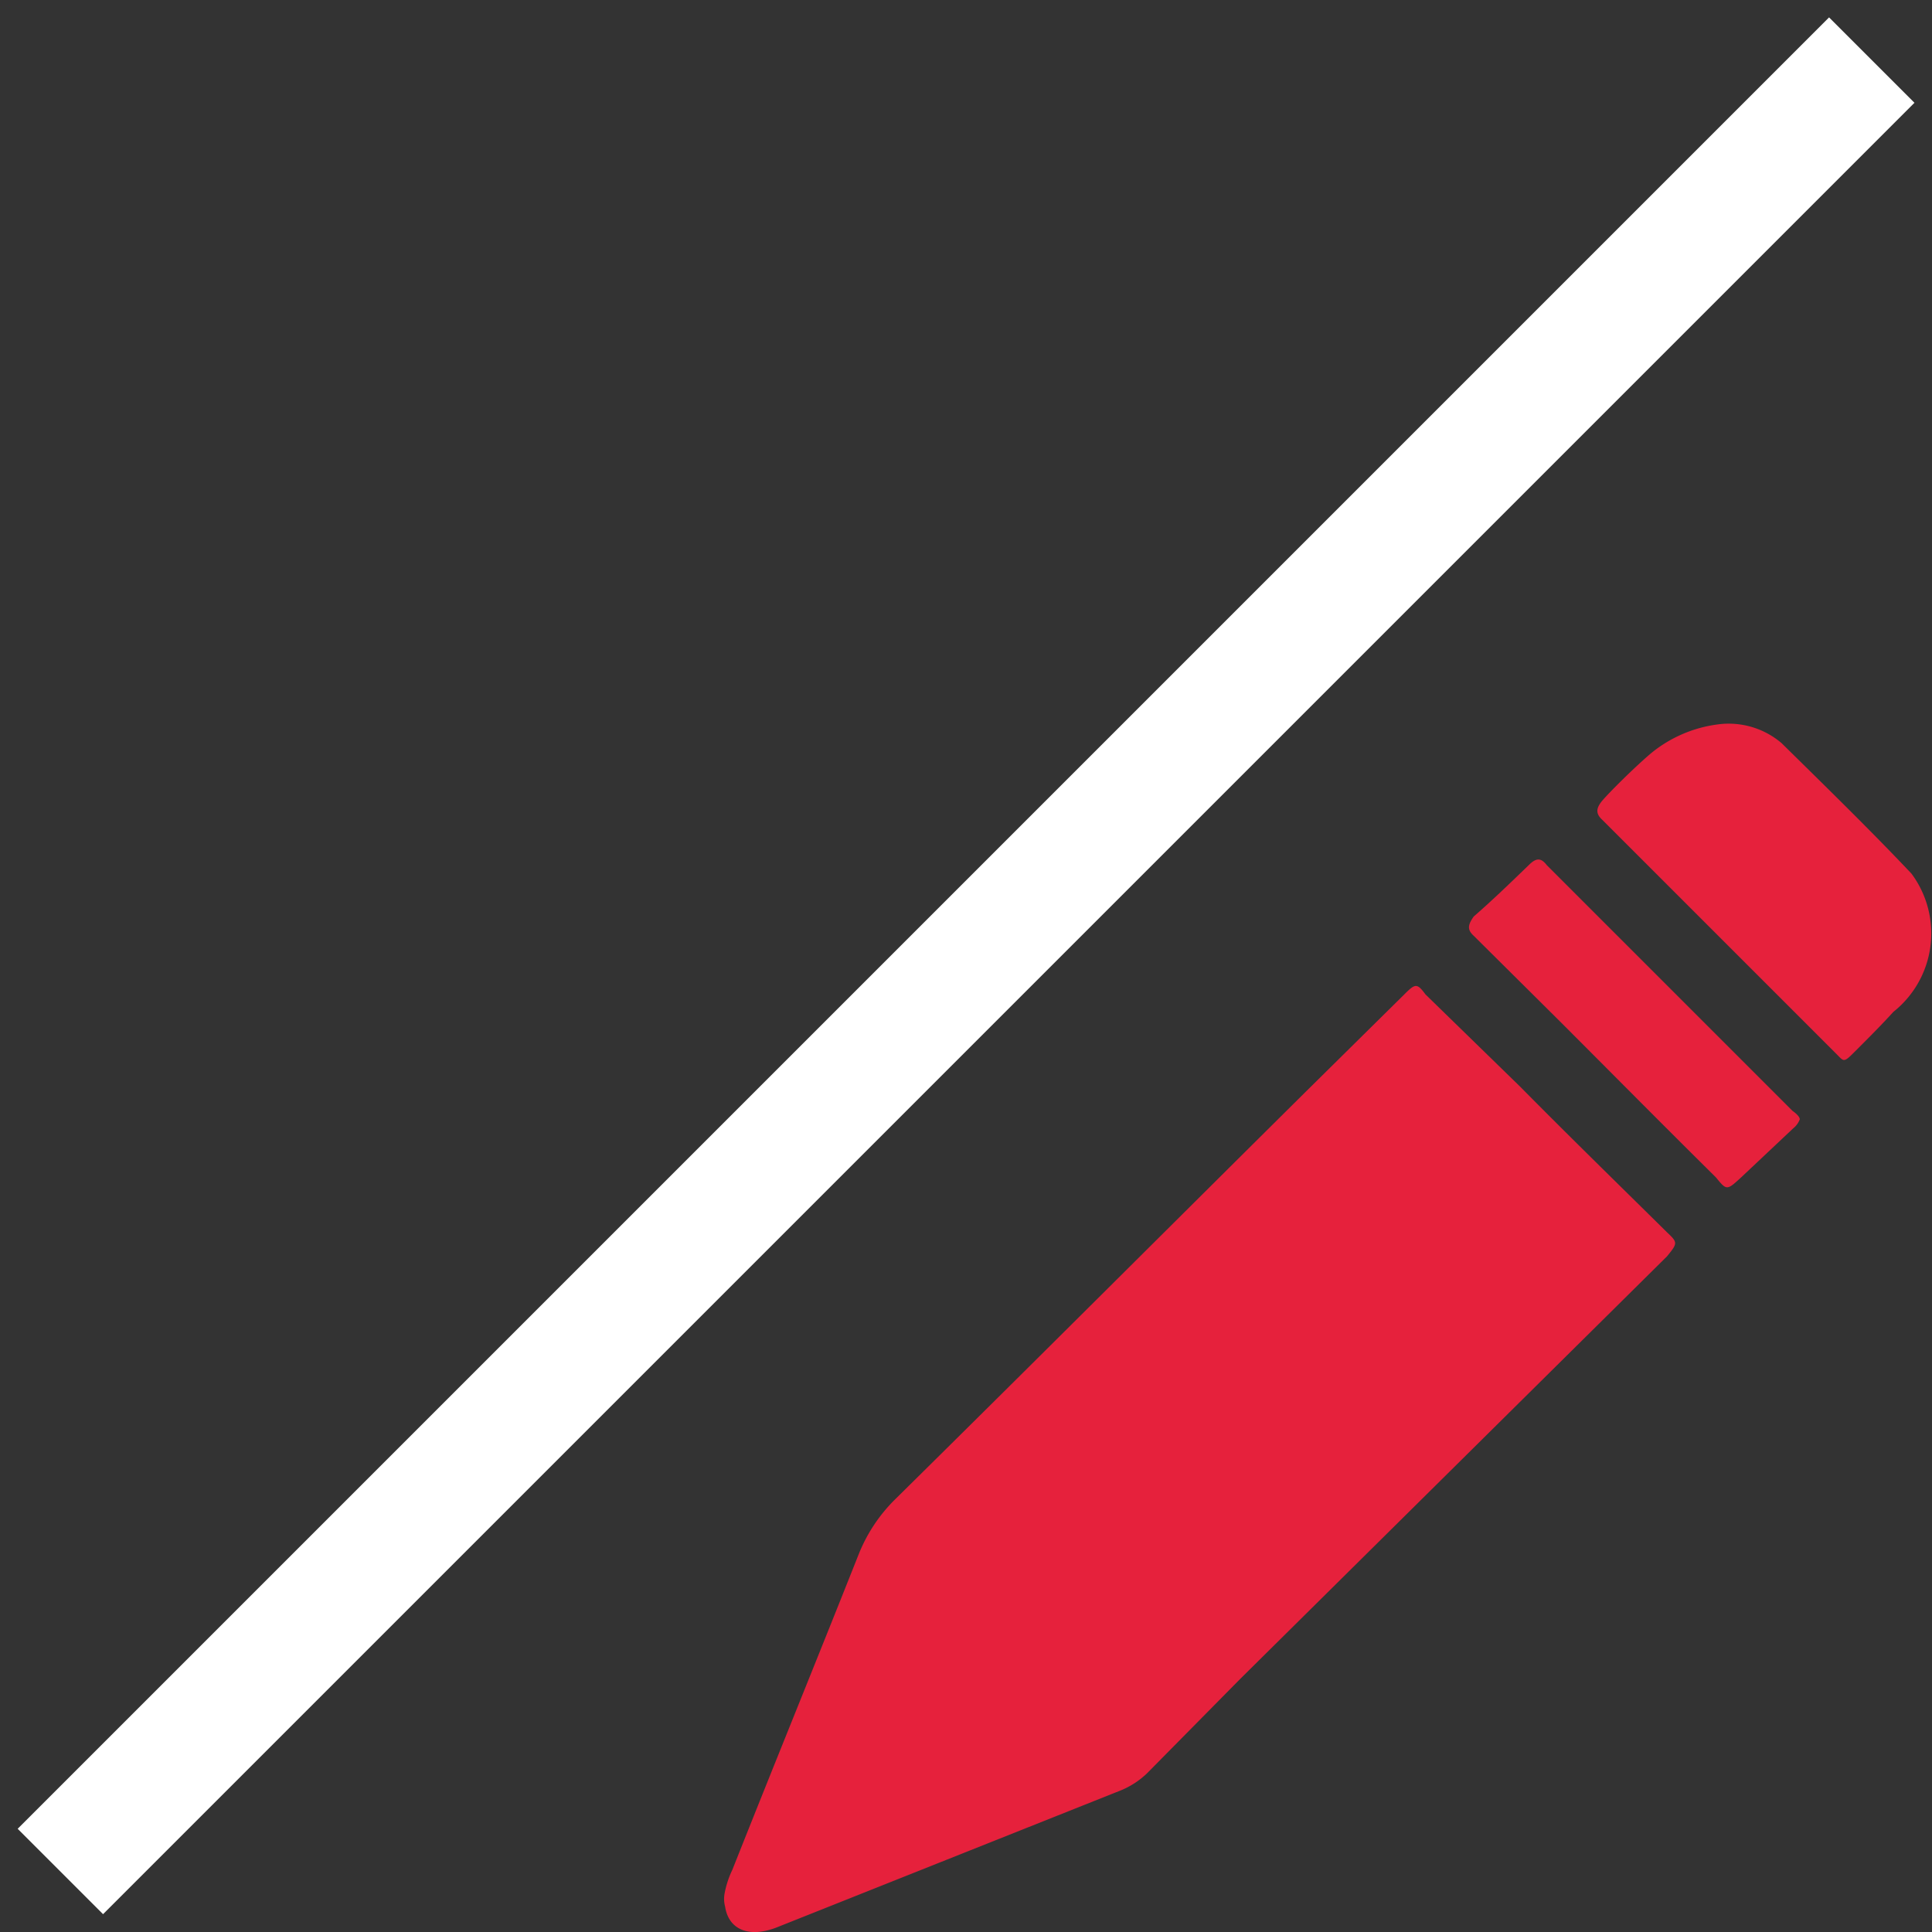 <svg id="Calque_1" data-name="Calque 1" xmlns="http://www.w3.org/2000/svg" viewBox="0 0 32 32"><rect x="0" y="0" width="32" height="32" fill="#333333" stroke="none"/><defs><style>.cls-1{fill:#fff;}.cls-2{fill:#e6213c;}</style></defs><title>CmdDrawLinePlan de travail 1</title><g id="line"><rect class="cls-1" x="-5.21" y="15" width="42.43" height="2" transform="translate(-6.63 16) rotate(-45)"/></g><path class="cls-2" d="M12,31.37a1.56,1.56,0,0,1,.13-.4c.69-1.74,1.4-3.48,2.09-5.22a2.66,2.66,0,0,1,.62-.93c2.27-2.24,4.53-4.5,6.8-6.75l1.62-1.6c.18-.18.21-.19.35,0L25.18,18c.8.81,1.62,1.61,2.43,2.41.18.17.18.18,0,.4l-7.07,7L19,29.37a1.38,1.38,0,0,1-.45.29L12.9,31.91c-.48.2-.83.06-.89-.33A.5.5,0,0,1,12,31.37Z"/><path class="cls-2" d="M28.44,12a1.35,1.35,0,0,1,1.07.31c.72.71,1.45,1.42,2.15,2.16a1.66,1.66,0,0,1-.3,2.29c-.2.22-.41.43-.62.64s-.19.19-.33.05l-2.72-2.72-1.15-1.15c-.11-.1-.11-.19,0-.32s.51-.53.79-.77A2.18,2.18,0,0,1,28.44,12Z"/><path class="cls-2" d="M29.81,18.54a.35.35,0,0,1-.11.15l-.86.81c-.24.22-.24.22-.42,0-.87-.86-1.73-1.73-2.59-2.59l-1.42-1.41c-.11-.1-.1-.18,0-.32.31-.27.61-.56.91-.85.12-.12.2-.13.3,0l4.07,4.07S29.81,18.48,29.81,18.54Z"/></svg>